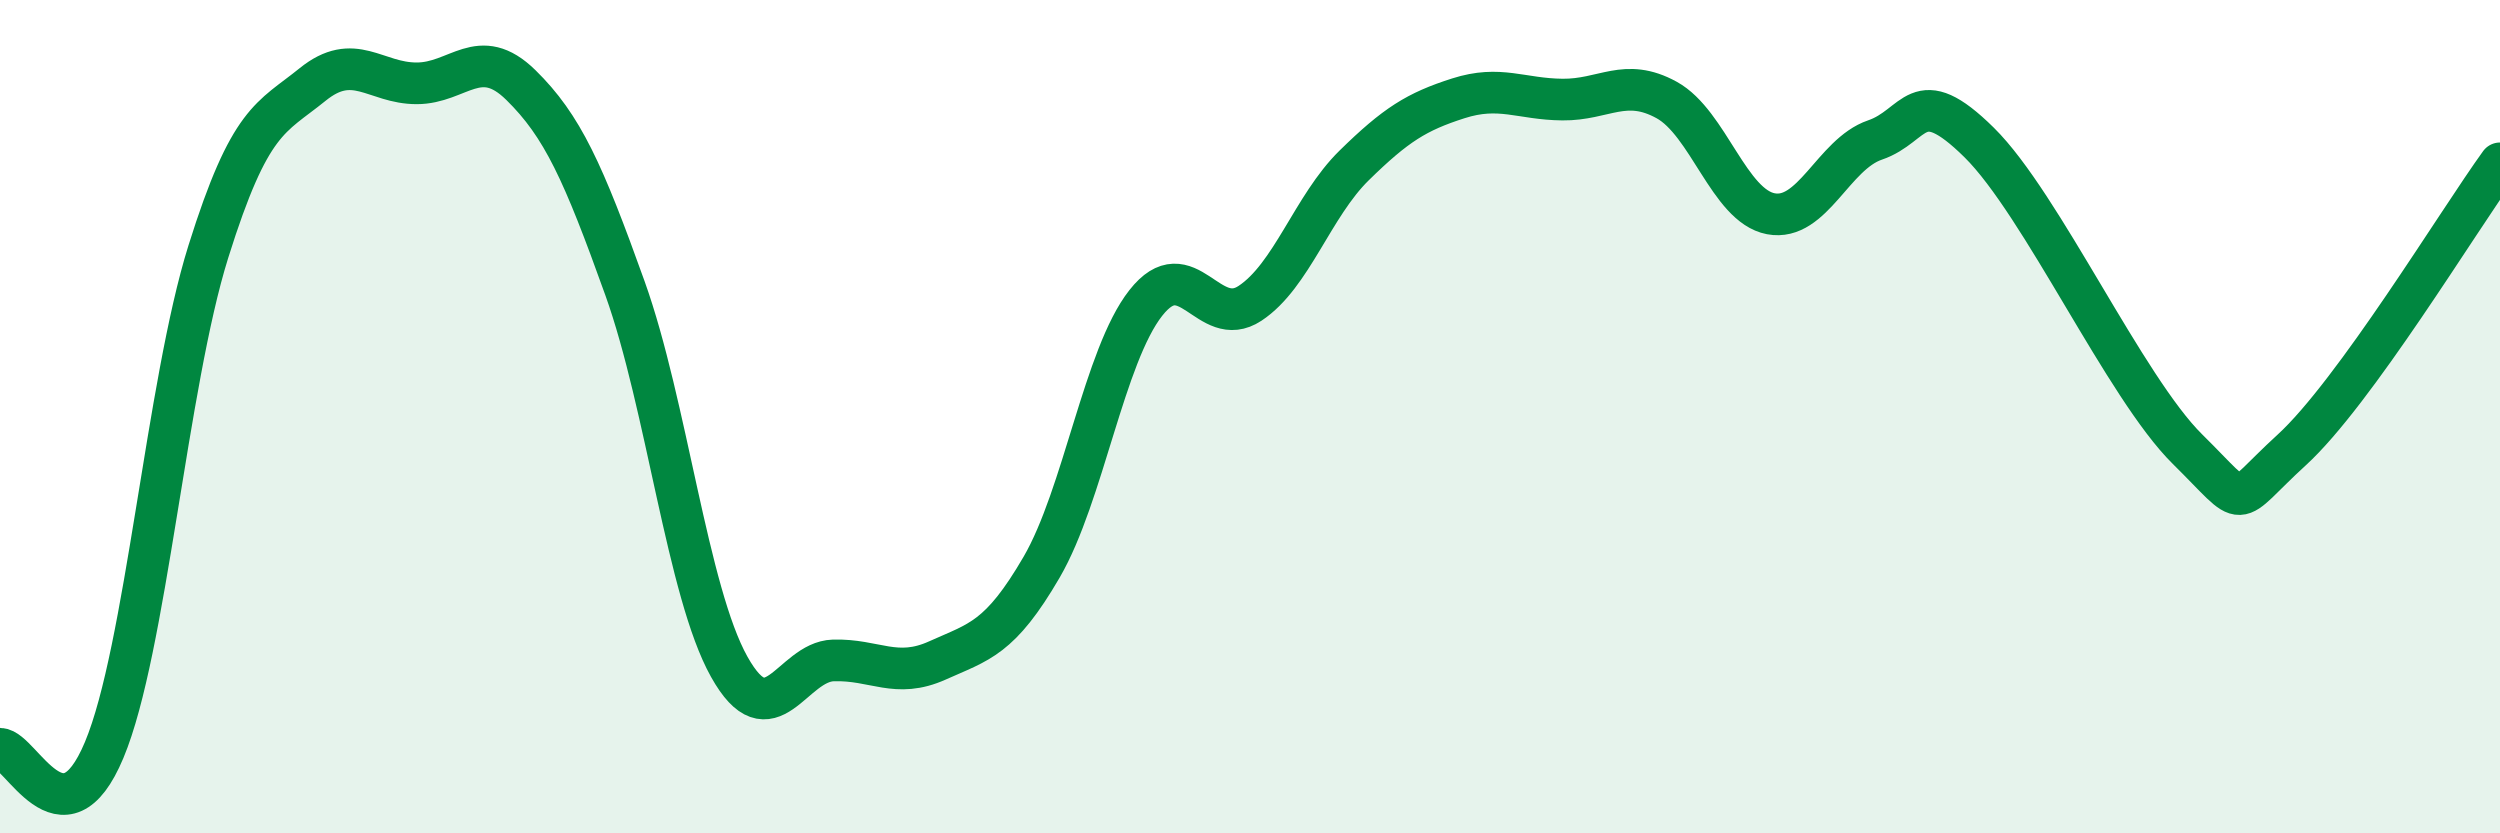 
    <svg width="60" height="20" viewBox="0 0 60 20" xmlns="http://www.w3.org/2000/svg">
      <path
        d="M 0,17.97 C 0.5,17.98 1.5,20.39 2.5,18 C 3.5,15.61 4,9.23 5,6.04 C 6,2.85 6.5,2.84 7.5,2.03 C 8.5,1.22 9,2 10,2 C 11,2 11.5,1.06 12.5,2.04 C 13.5,3.02 14,4.13 15,6.92 C 16,9.71 16.5,14.21 17.5,16 C 18.5,17.79 19,15.88 20,15.85 C 21,15.82 21.5,16.3 22.5,15.85 C 23.5,15.4 24,15.33 25,13.61 C 26,11.89 26.5,8.54 27.5,7.27 C 28.5,6 29,7.94 30,7.28 C 31,6.62 31.5,4.95 32.5,3.97 C 33.5,2.99 34,2.68 35,2.36 C 36,2.04 36.5,2.38 37.5,2.39 C 38.5,2.4 39,1.85 40,2.4 C 41,2.95 41.5,4.94 42.5,5.13 C 43.5,5.32 44,3.7 45,3.36 C 46,3.02 46,1.94 47.5,3.42 C 49,4.9 51,9.3 52.5,10.78 C 54,12.26 53.5,12.17 55,10.8 C 56.5,9.43 59,5.3 60,3.92L60 20L0 20Z"
        fill="#008740"
        opacity="0.1"
        stroke-linecap="round"
        stroke-linejoin="round"
      />
      <path
        d="M 0,17.97 C 0.5,17.98 1.5,20.39 2.5,18 C 3.5,15.61 4,9.23 5,6.04 C 6,2.85 6.5,2.84 7.5,2.03 C 8.5,1.22 9,2 10,2 C 11,2 11.5,1.06 12.5,2.04 C 13.5,3.02 14,4.13 15,6.92 C 16,9.71 16.5,14.21 17.5,16 C 18.5,17.79 19,15.88 20,15.85 C 21,15.82 21.5,16.3 22.5,15.85 C 23.5,15.4 24,15.33 25,13.61 C 26,11.89 26.5,8.54 27.5,7.27 C 28.5,6 29,7.94 30,7.28 C 31,6.62 31.5,4.95 32.5,3.97 C 33.5,2.99 34,2.68 35,2.36 C 36,2.04 36.5,2.38 37.5,2.39 C 38.5,2.4 39,1.85 40,2.4 C 41,2.95 41.5,4.94 42.5,5.13 C 43.5,5.32 44,3.7 45,3.36 C 46,3.02 46,1.94 47.5,3.42 C 49,4.9 51,9.3 52.5,10.78 C 54,12.26 53.5,12.17 55,10.8 C 56.5,9.43 59,5.3 60,3.92"
        stroke="#008740"
        stroke-width="1"
        fill="none"
        stroke-linecap="round"
        stroke-linejoin="round"
      />
    </svg>
  